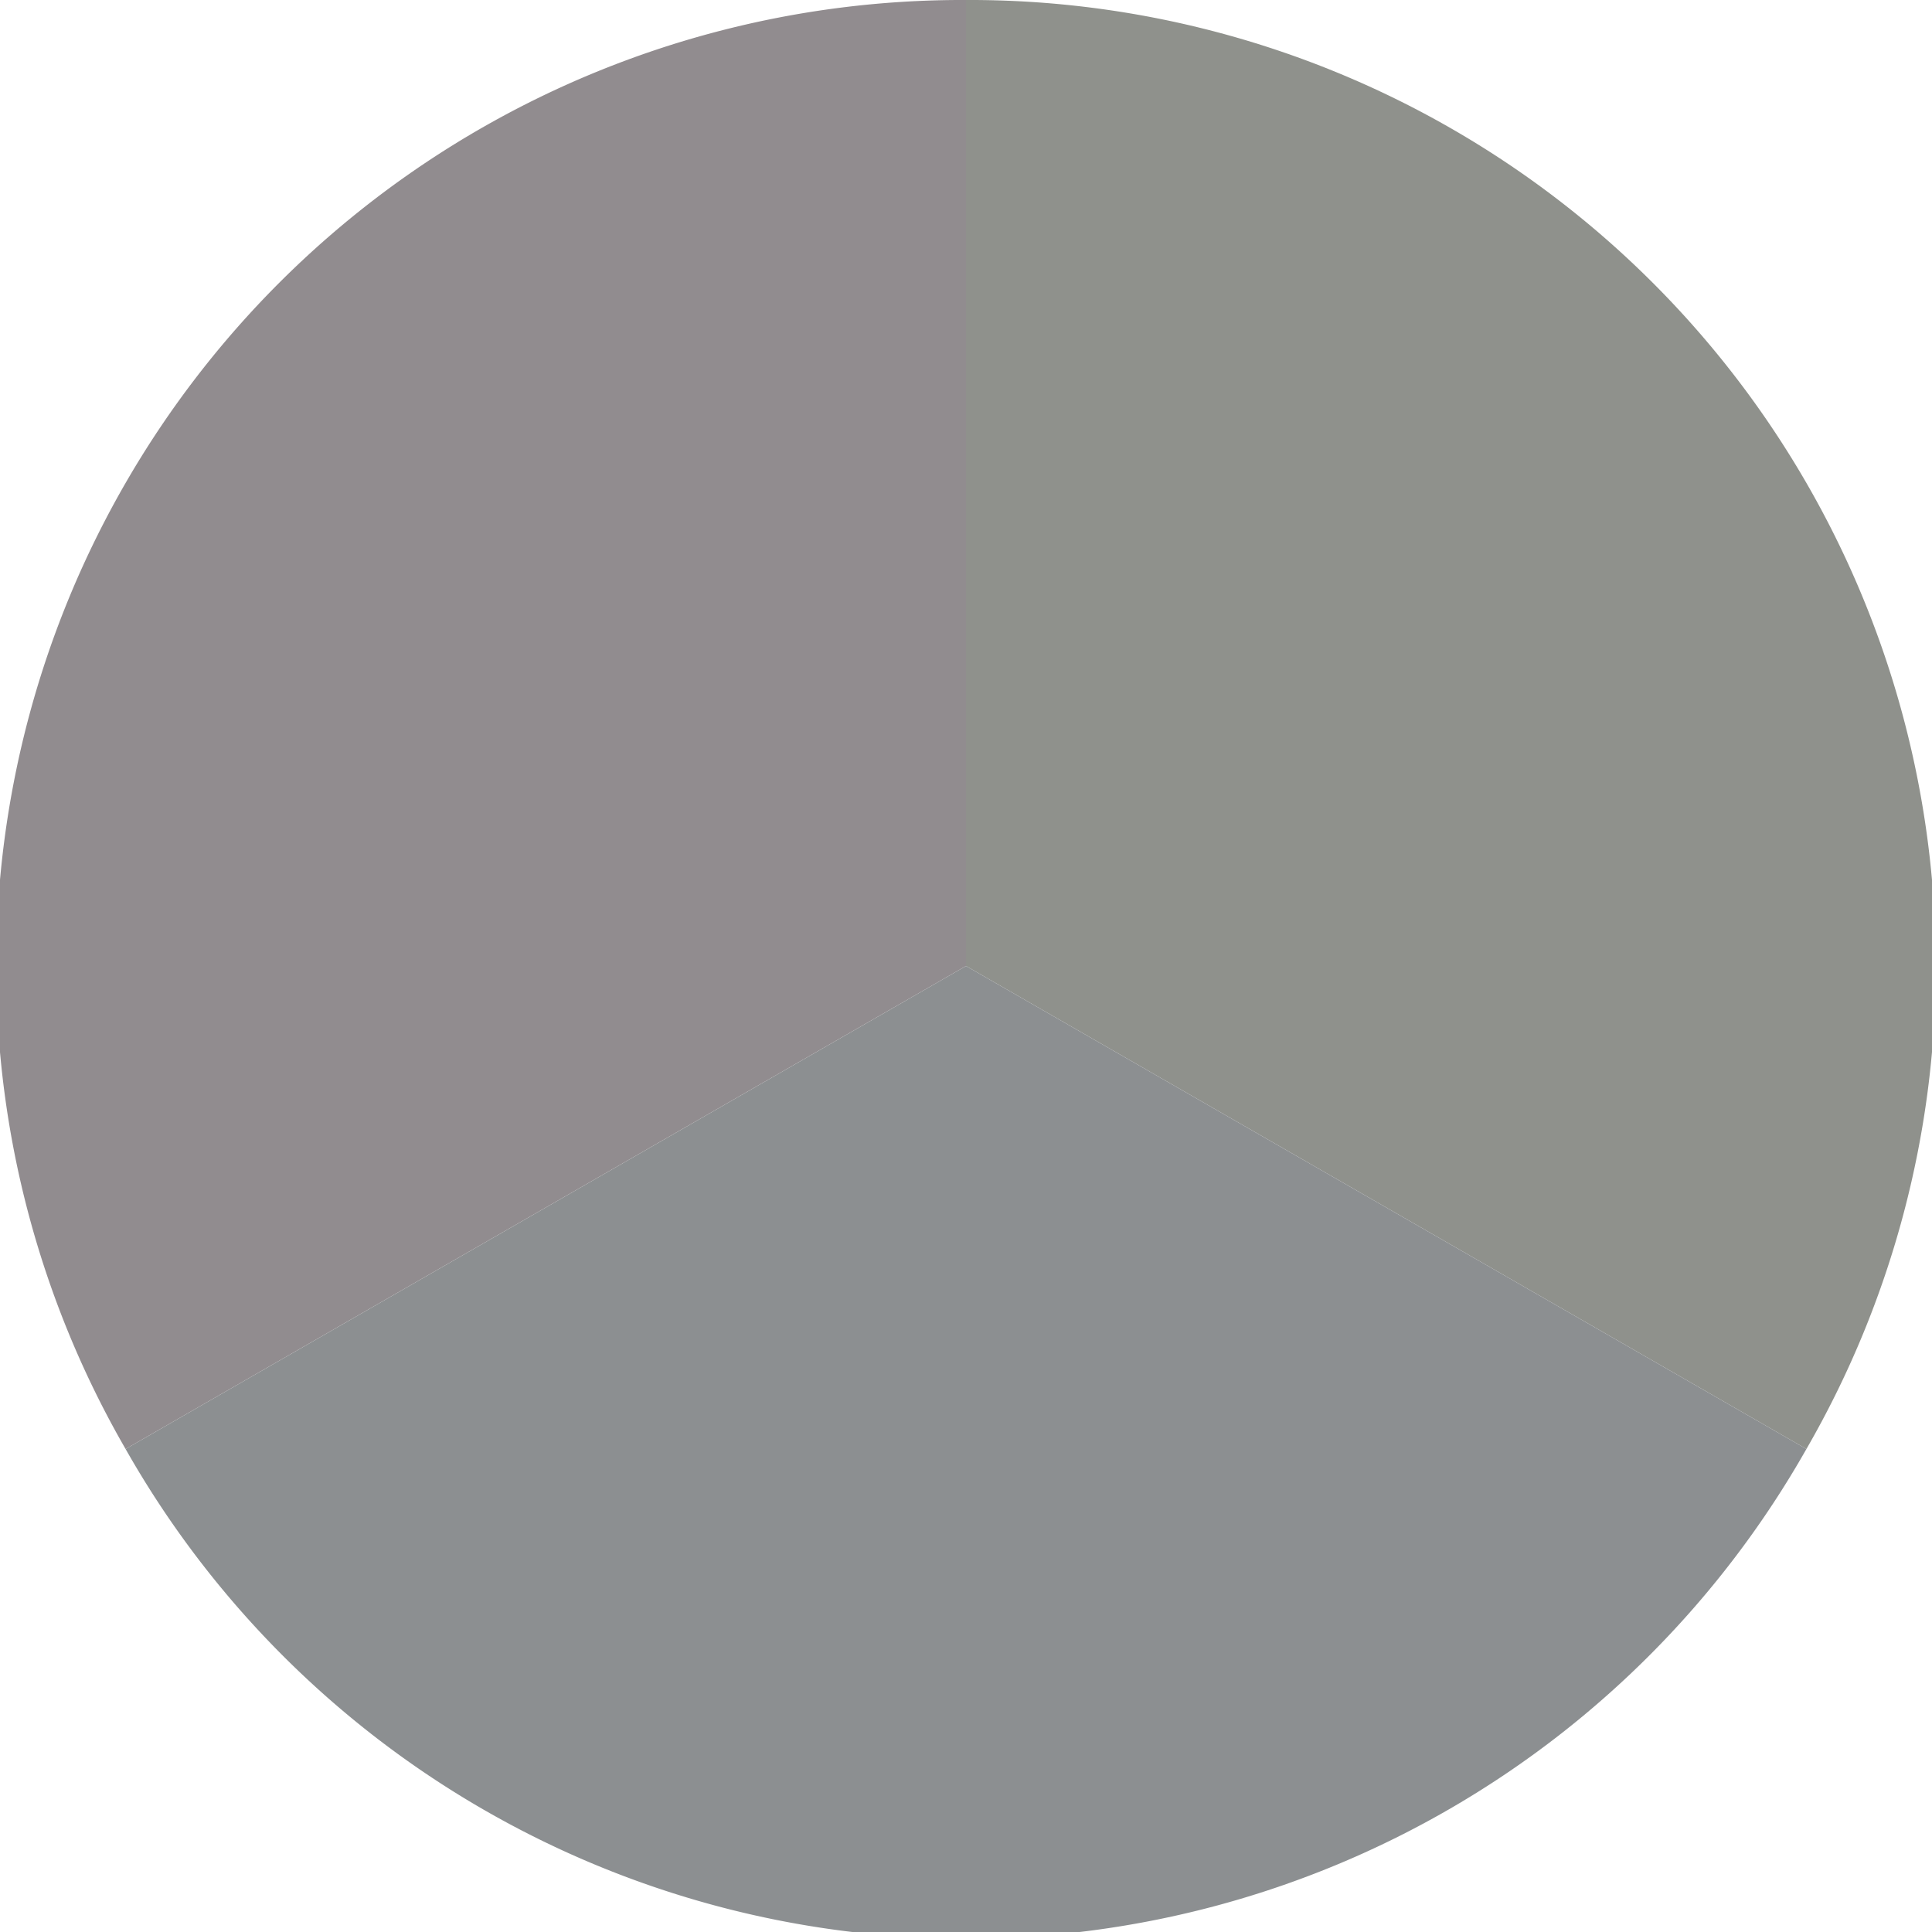 <?xml version="1.0" standalone="no"?>
<svg width="500" height="500" viewBox="-1 -1 2 2" xmlns="http://www.w3.org/2000/svg">
        <path d="M 0 -1 
             A 1,1 0 0,1 0.87 0.5             L 0,0
             z" fill="#8f918c" />
            <path d="M 0.87 0.5 
             A 1,1 0 0,1 -0.87 0.5             L 0,0
             z" fill="#8c8f91" />
            <path d="M -0.87 0.5 
             A 1,1 0 0,1 -0 -1             L 0,0
             z" fill="#918c8f" />
    </svg>
